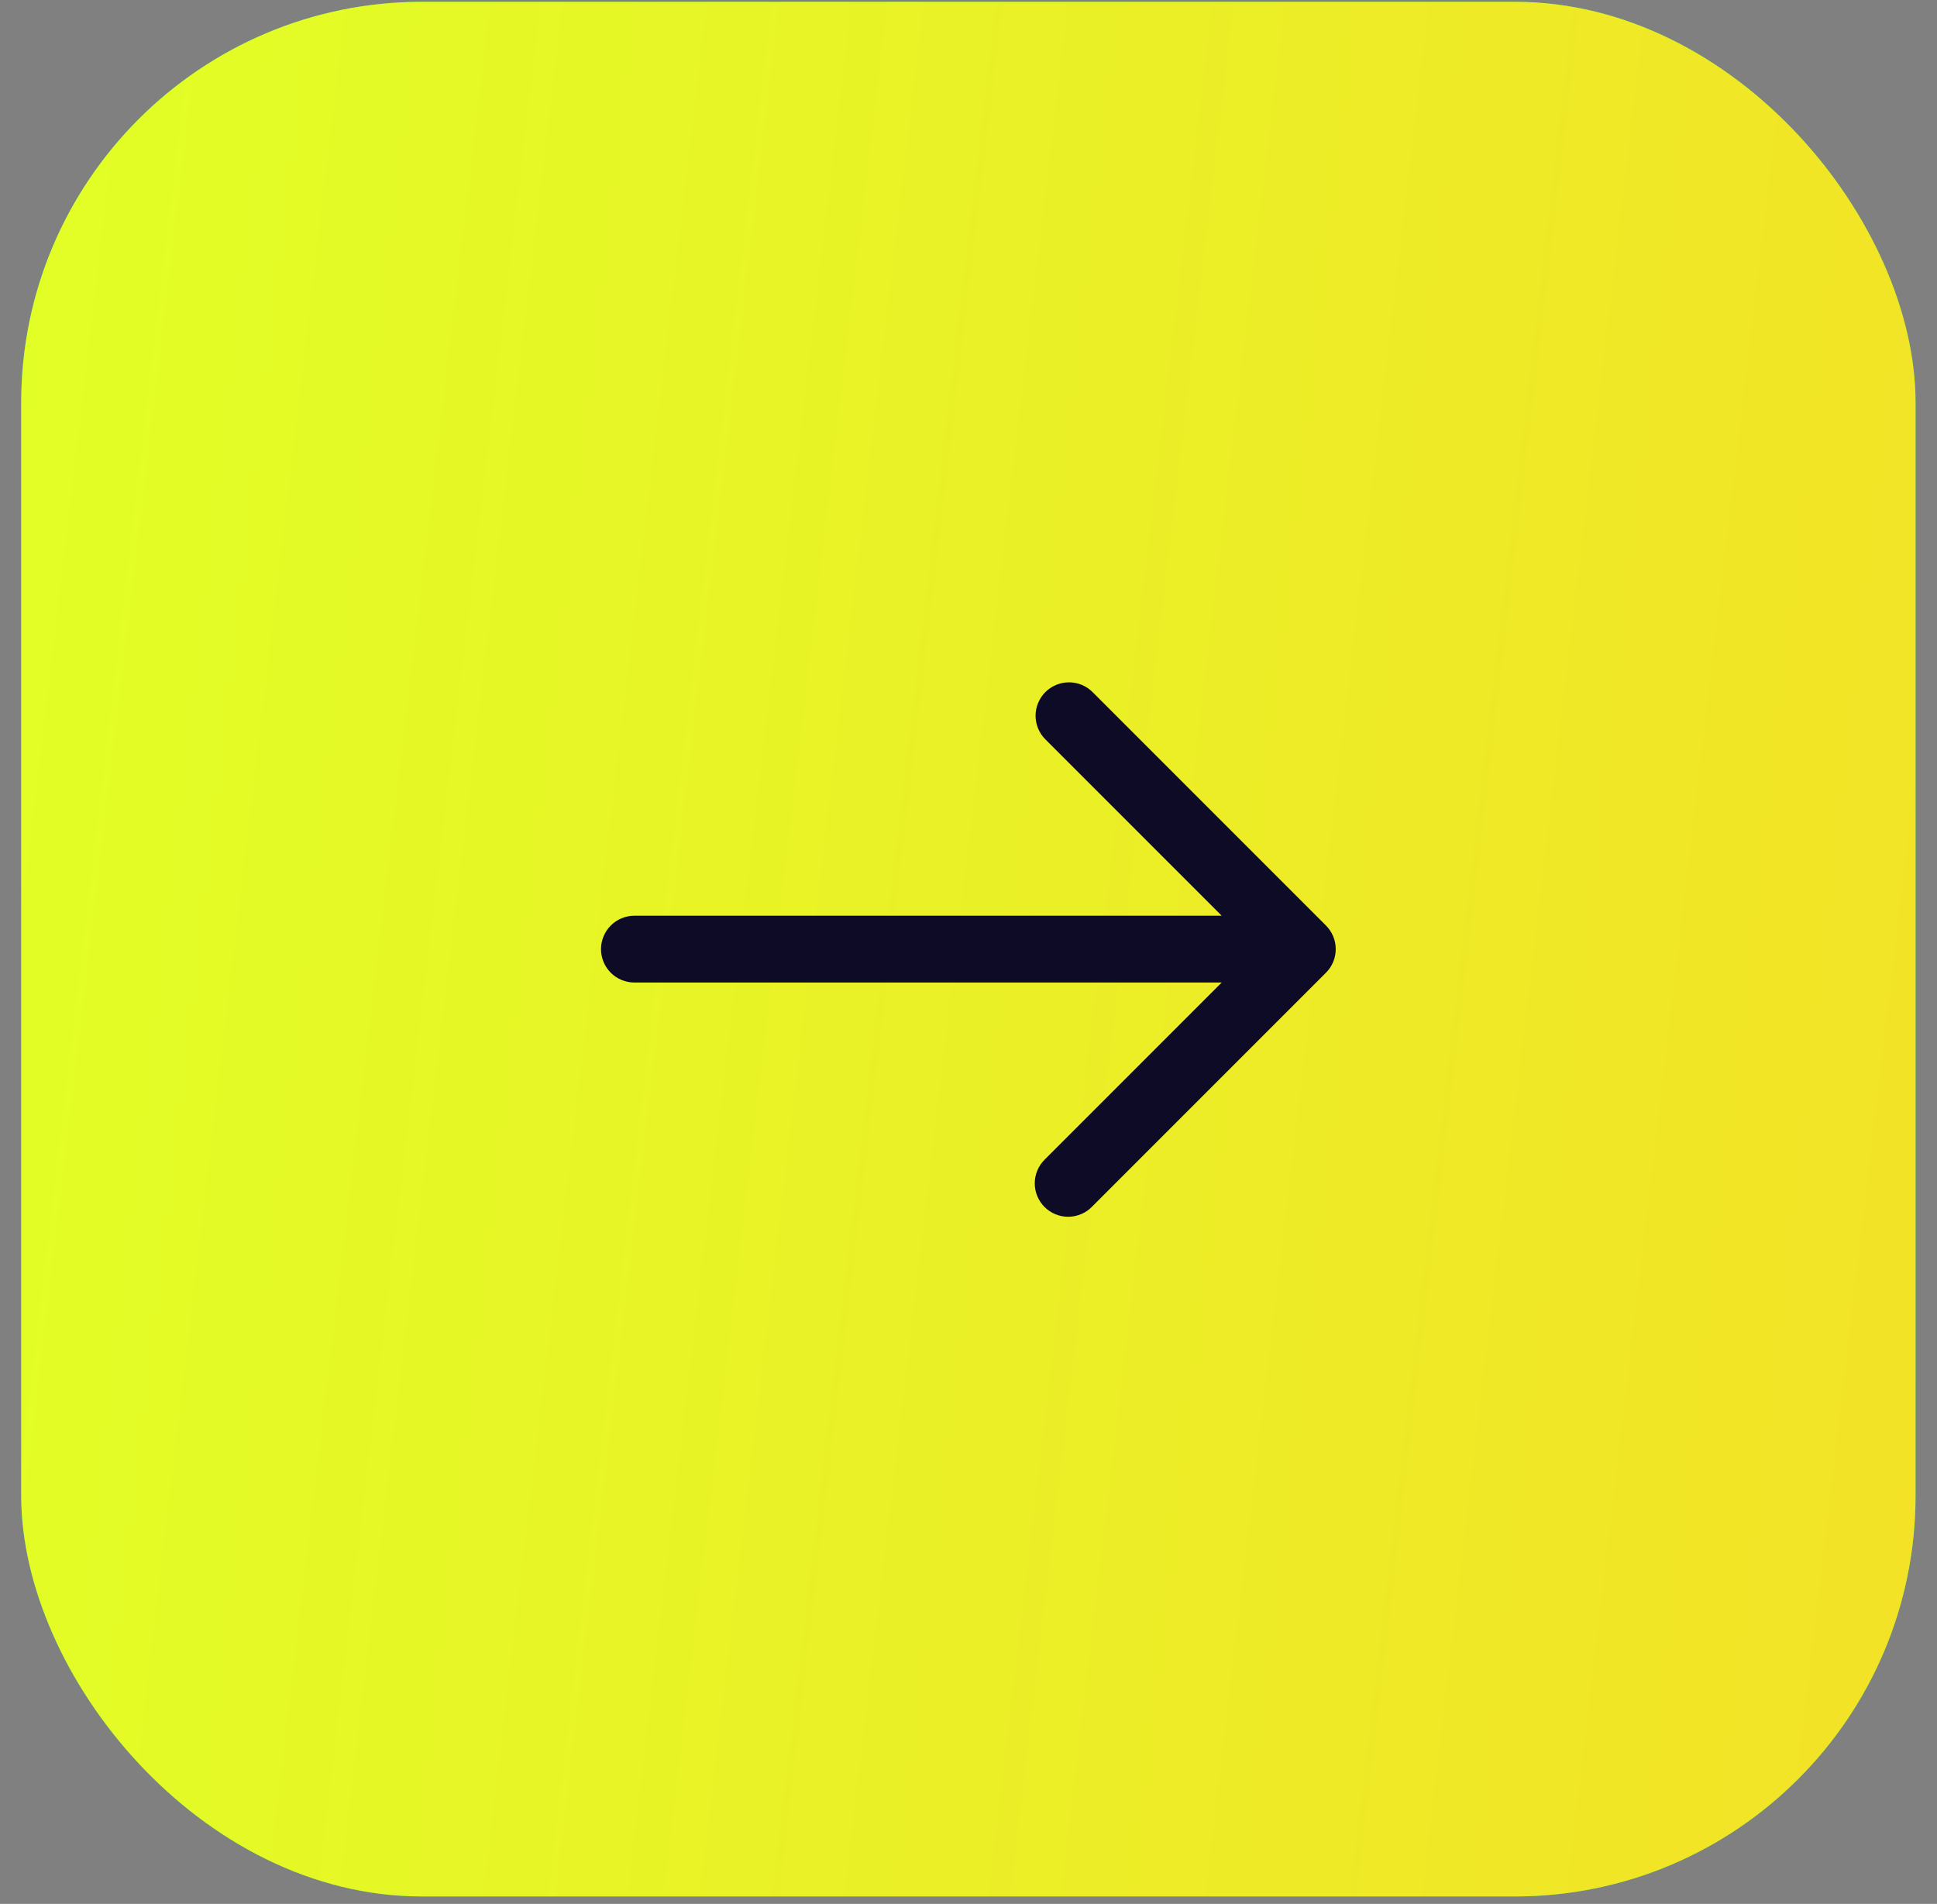 <svg width="58" height="57" viewBox="0 0 58 57" fill="none" xmlns="http://www.w3.org/2000/svg">
<rect x="0" y="0" width="58" height="57" fill="#808080" stroke="none"/>
<rect x="0.635" y="0.054" width="56.723" height="56.723" rx="12" fill="#29DD51"/>
<rect x="0.635" y="0.054" width="56.723" height="56.723" rx="12" fill="url(#paint0_linear_2097_3454)"/>
<path d="M39.703 27.708L32.703 20.708C32.514 20.526 32.262 20.425 32 20.428C31.738 20.43 31.487 20.535 31.301 20.721C31.116 20.906 31.011 21.157 31.008 21.419C31.006 21.681 31.107 21.934 31.289 22.122L36.582 27.415H18.996C18.731 27.415 18.477 27.521 18.289 27.708C18.102 27.896 17.996 28.15 17.996 28.415C17.996 28.681 18.102 28.935 18.289 29.123C18.477 29.31 18.731 29.415 18.996 29.415H36.582L31.289 34.708C31.194 34.801 31.117 34.911 31.065 35.033C31.013 35.155 30.985 35.286 30.984 35.419C30.983 35.552 31.008 35.684 31.058 35.806C31.109 35.929 31.183 36.041 31.277 36.135C31.371 36.229 31.482 36.303 31.605 36.353C31.728 36.404 31.86 36.429 31.992 36.428C32.125 36.426 32.257 36.399 32.379 36.346C32.501 36.294 32.611 36.218 32.703 36.122L39.703 29.122C39.891 28.935 39.996 28.681 39.996 28.415C39.996 28.15 39.891 27.896 39.703 27.708Z" fill="#0E0B26"/>
<defs>
<linearGradient id="paint0_linear_2097_3454" x1="0.635" y1="0.054" x2="102.954" y2="12.148" gradientUnits="userSpaceOnUse">
<stop stop-color="#E1FF26"/>
<stop offset="1" stop-color="#FFCF26"/>
</linearGradient>
</defs>
</svg>
